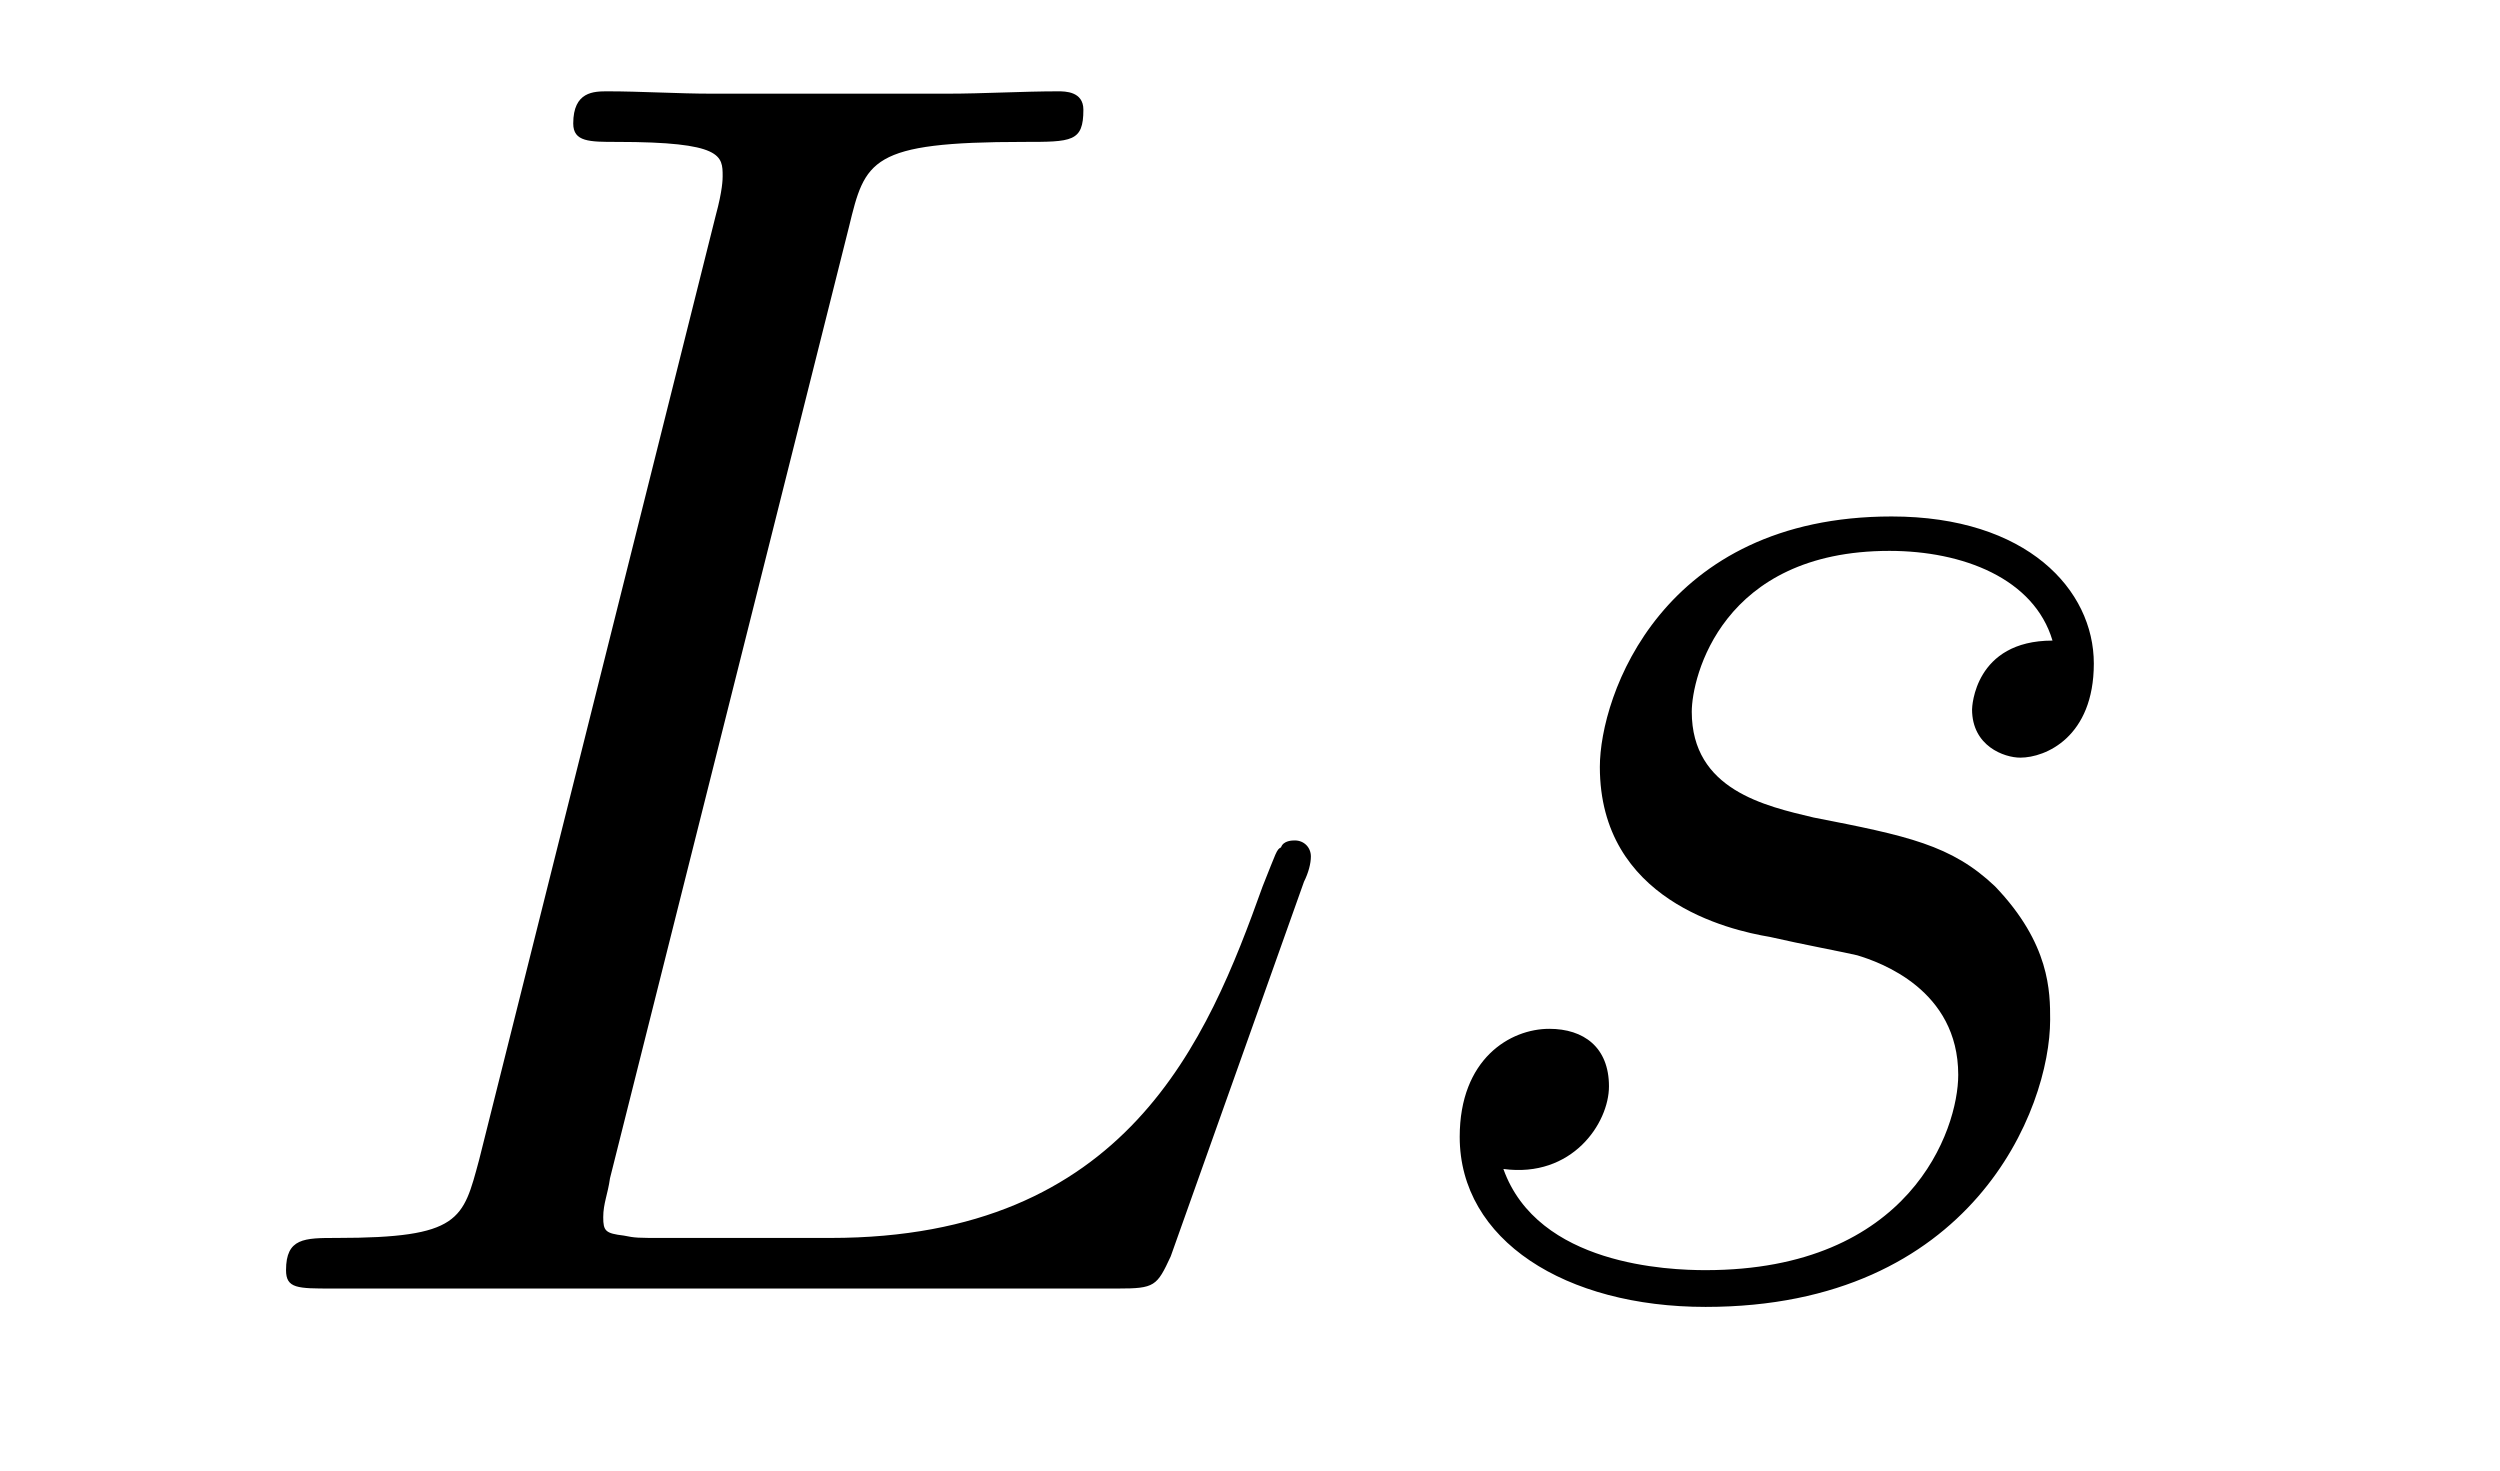 <?xml version='1.0'?>
<!-- This file was generated by dvisvgm 1.9.2 -->
<svg height='10pt' version='1.1' viewBox='0 -10 17 10' width='17pt' xmlns='http://www.w3.org/2000/svg' xmlns:xlink='http://www.w3.org/1999/xlink'>
<g id='page1'>
<g transform='matrix(1 0 0 1 -127 653)'>
<path d='M132.773 -661.457C132.883 -661.91 132.914 -662.035 133.961 -662.035C134.289 -662.035 134.367 -662.035 134.367 -662.254C134.367 -662.379 134.242 -662.379 134.195 -662.379C133.961 -662.379 133.68 -662.363 133.445 -662.363H131.836C131.617 -662.363 131.352 -662.379 131.133 -662.379C131.039 -662.379 130.898 -662.379 130.898 -662.16C130.898 -662.035 131.008 -662.035 131.195 -662.035C131.914 -662.035 131.914 -661.941 131.914 -661.801C131.914 -661.785 131.914 -661.707 131.867 -661.535L130.258 -655.113C130.148 -654.707 130.133 -654.582 129.289 -654.582C129.07 -654.582 128.945 -654.582 128.945 -654.363C128.945 -654.238 129.023 -654.238 129.258 -654.238H134.602C134.852 -654.238 134.867 -654.254 134.961 -654.457L135.867 -657.004C135.898 -657.066 135.914 -657.129 135.914 -657.176C135.914 -657.238 135.867 -657.285 135.805 -657.285C135.789 -657.285 135.727 -657.285 135.711 -657.238C135.68 -657.223 135.68 -657.207 135.586 -656.973C135.211 -655.926 134.664 -654.582 132.648 -654.582H131.508C131.336 -654.582 131.32 -654.582 131.242 -654.598C131.117 -654.613 131.102 -654.629 131.102 -654.723C131.102 -654.816 131.133 -654.879 131.148 -654.988L132.773 -661.457ZM139.035 -656.629C139.238 -656.582 139.566 -656.52 139.629 -656.504C139.785 -656.457 140.316 -656.27 140.316 -655.691C140.316 -655.316 139.988 -654.363 138.598 -654.363C138.348 -654.363 137.457 -654.395 137.223 -655.051C137.691 -654.988 137.941 -655.363 137.941 -655.613C137.941 -655.879 137.769 -656.004 137.535 -656.004C137.27 -656.004 136.926 -655.801 136.926 -655.269C136.926 -654.566 137.645 -654.113 138.598 -654.113C140.41 -654.113 140.941 -655.457 140.941 -656.066C140.941 -656.254 140.941 -656.582 140.566 -656.973C140.27 -657.254 139.973 -657.316 139.332 -657.441C139.004 -657.519 138.504 -657.629 138.504 -658.16C138.504 -658.395 138.707 -659.254 139.848 -659.254C140.348 -659.254 140.832 -659.066 140.957 -658.644C140.426 -658.644 140.41 -658.191 140.41 -658.176C140.41 -657.926 140.629 -657.848 140.738 -657.848C140.91 -657.848 141.238 -657.988 141.238 -658.488C141.238 -658.988 140.785 -659.488 139.863 -659.488C138.301 -659.488 137.879 -658.269 137.879 -657.785C137.879 -656.879 138.754 -656.676 139.035 -656.629ZM141.836 -654.238' fill-rule='evenodd'/>
</g>
</g>
</svg>
